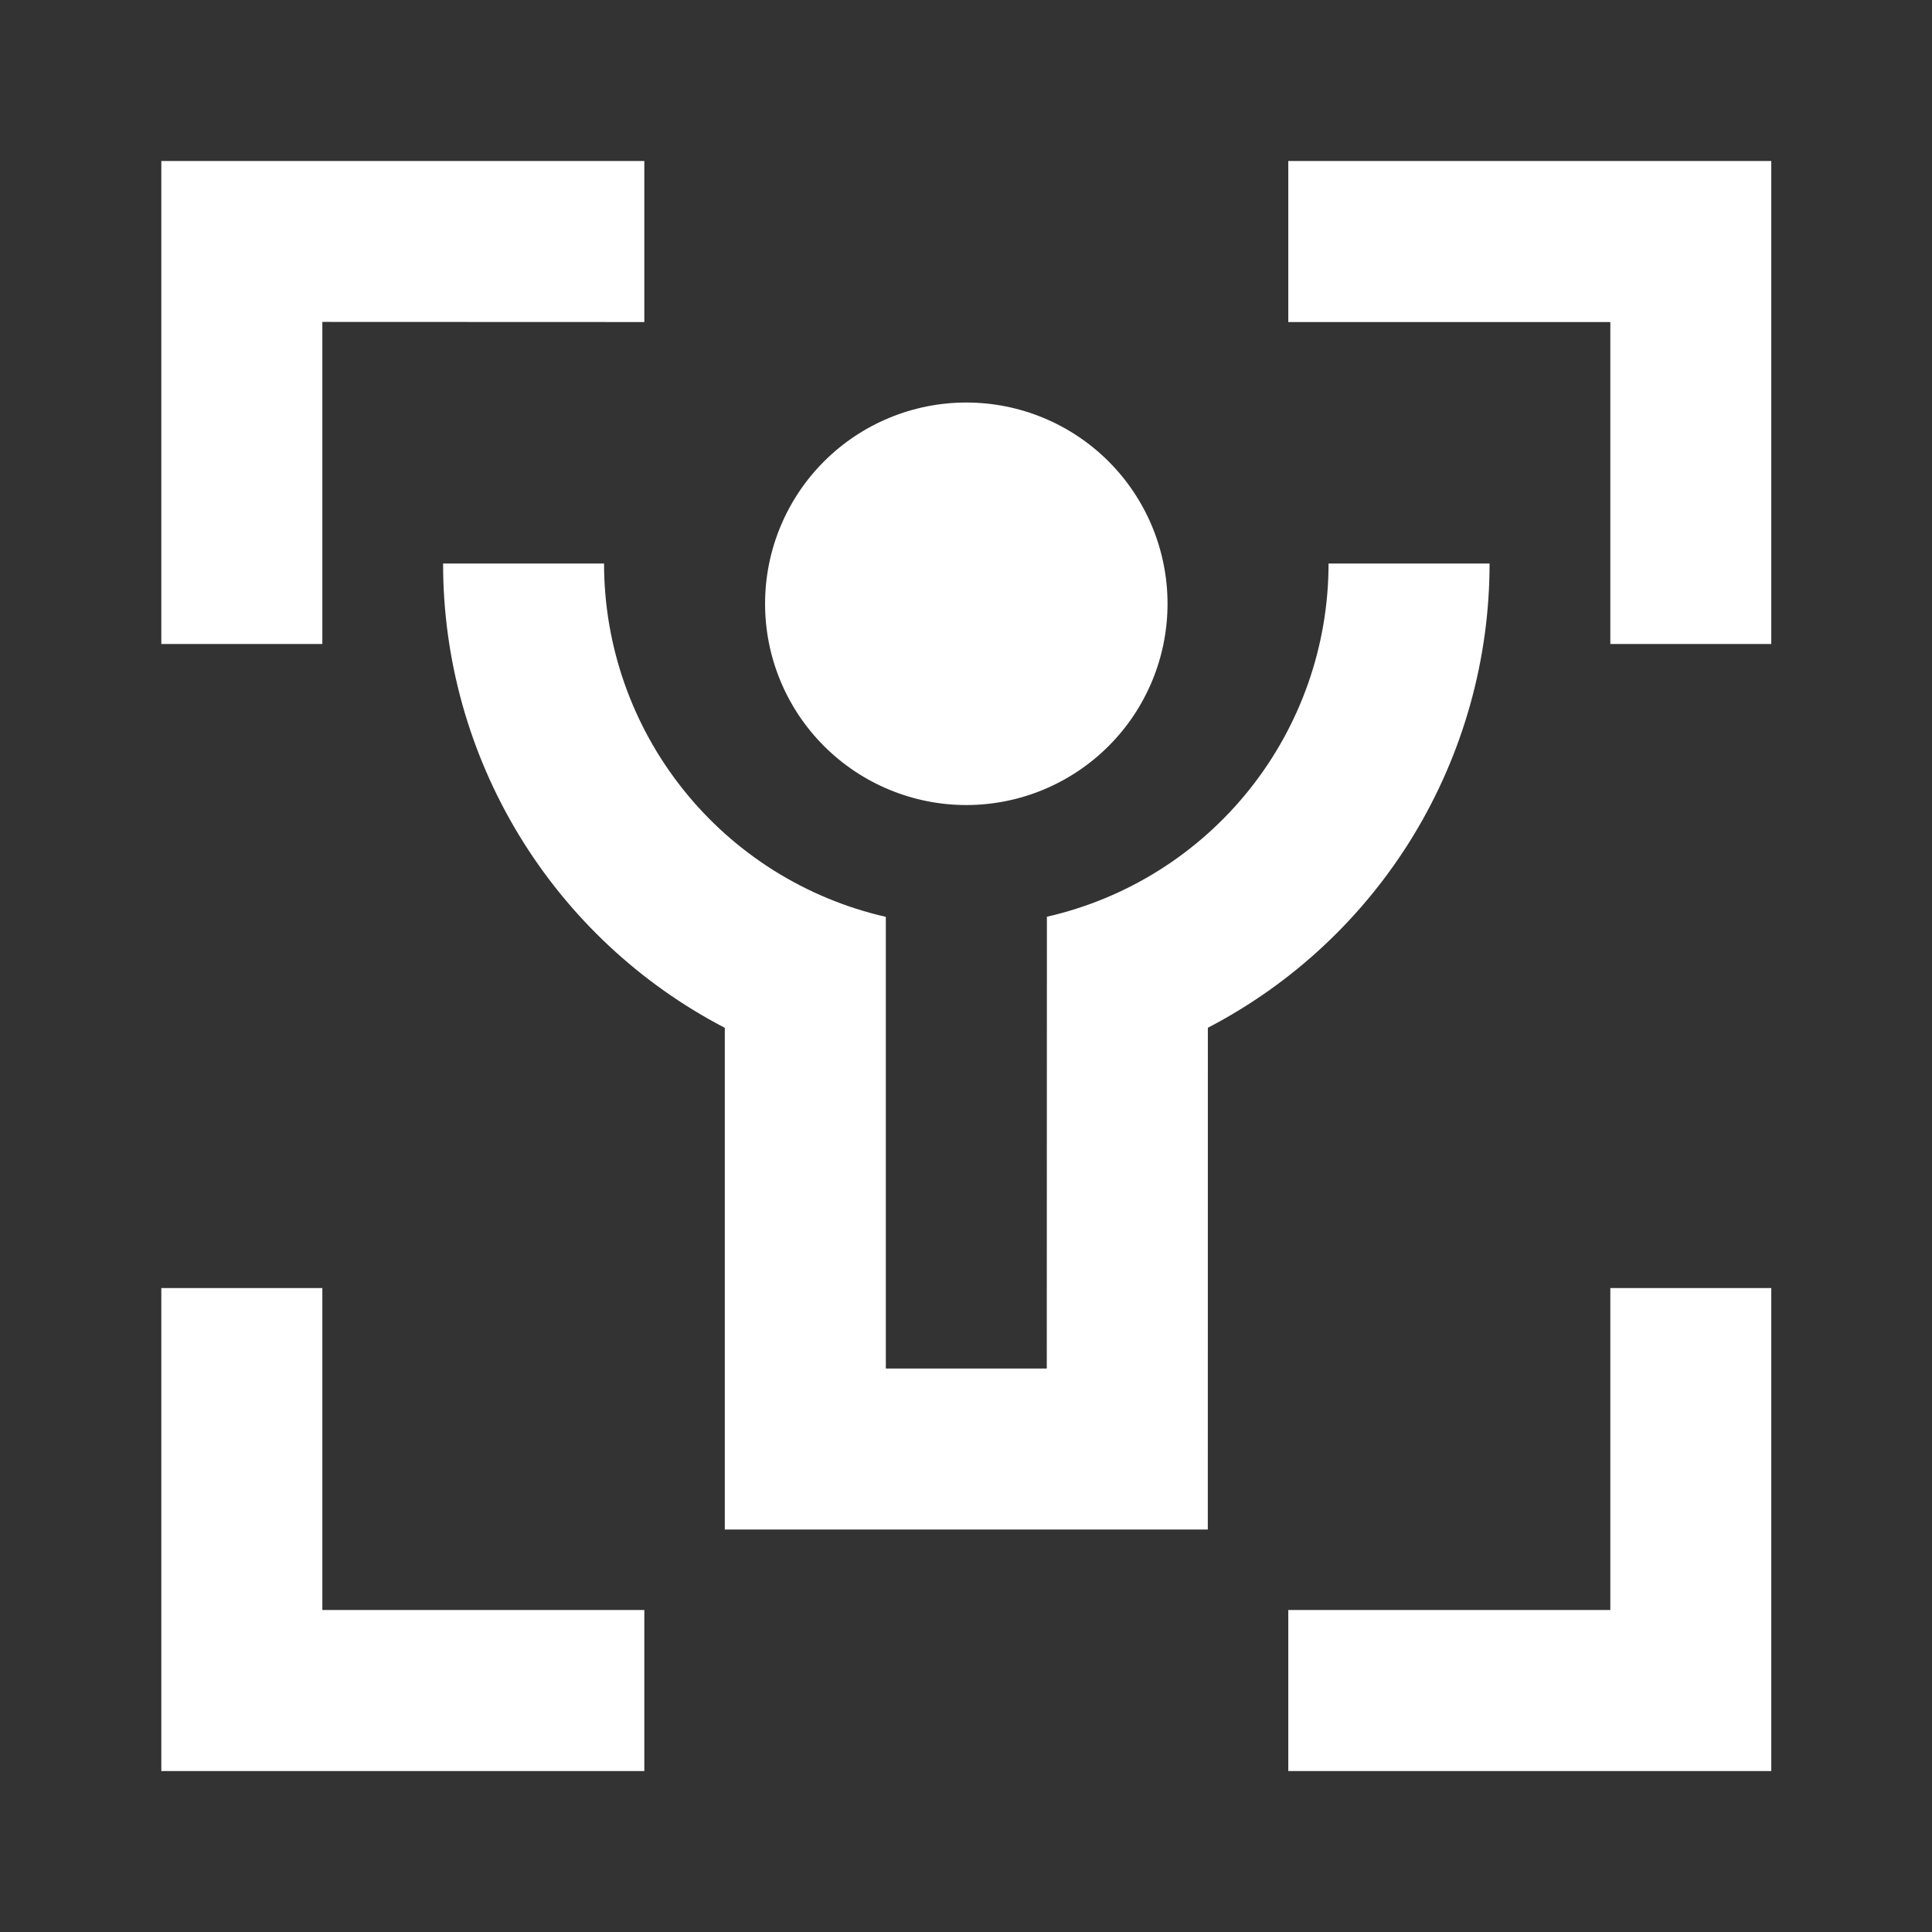 <svg width="32" height="32" viewBox="0 0 32 32" fill="none" xmlns="http://www.w3.org/2000/svg">
<rect x="0" y="0" width="32" height="32" fill="#333333" stroke="none"/>
<g clip-path="url(#clip0_7699_12808)">
<path d="M5.339 21.334V26.667H10.672V29.334H2.672V21.334H5.339ZM29.338 21.334V29.334H21.338V26.667H26.672V21.334H29.338ZM10.005 9.334C10.005 10.694 10.467 12.013 11.315 13.076C12.162 14.139 13.346 14.883 14.672 15.186V22.667H17.338L17.34 15.184C18.665 14.882 19.848 14.138 20.696 13.075C21.543 12.012 22.005 10.693 22.005 9.334H24.672C24.672 10.919 24.237 12.475 23.415 13.831C22.592 15.187 21.413 16.291 20.006 17.023L20.005 25.334H12.005V17.024C10.598 16.292 9.419 15.188 8.596 13.832C7.773 12.476 7.338 10.92 7.339 9.334H10.005ZM16.005 6.667C16.889 6.667 17.737 7.018 18.362 7.643C18.987 8.268 19.338 9.116 19.338 10C19.338 10.884 18.987 11.732 18.362 12.357C17.737 12.982 16.889 13.334 16.005 13.334C15.121 13.334 14.273 12.982 13.648 12.357C13.023 11.732 12.672 10.884 12.672 10C12.672 9.116 13.023 8.268 13.648 7.643C14.273 7.018 15.121 6.667 16.005 6.667ZM10.672 2.667V5.334L5.339 5.332V10.667H2.672V2.667H10.672ZM29.338 2.667V10.667H26.672V5.334H21.338V2.667H29.338Z" fill="white"/>
</g>
<defs>
<clipPath id="clip0_7699_12808">
<rect width="32" height="32" fill="white"/>
</clipPath>
</defs>
</svg>
